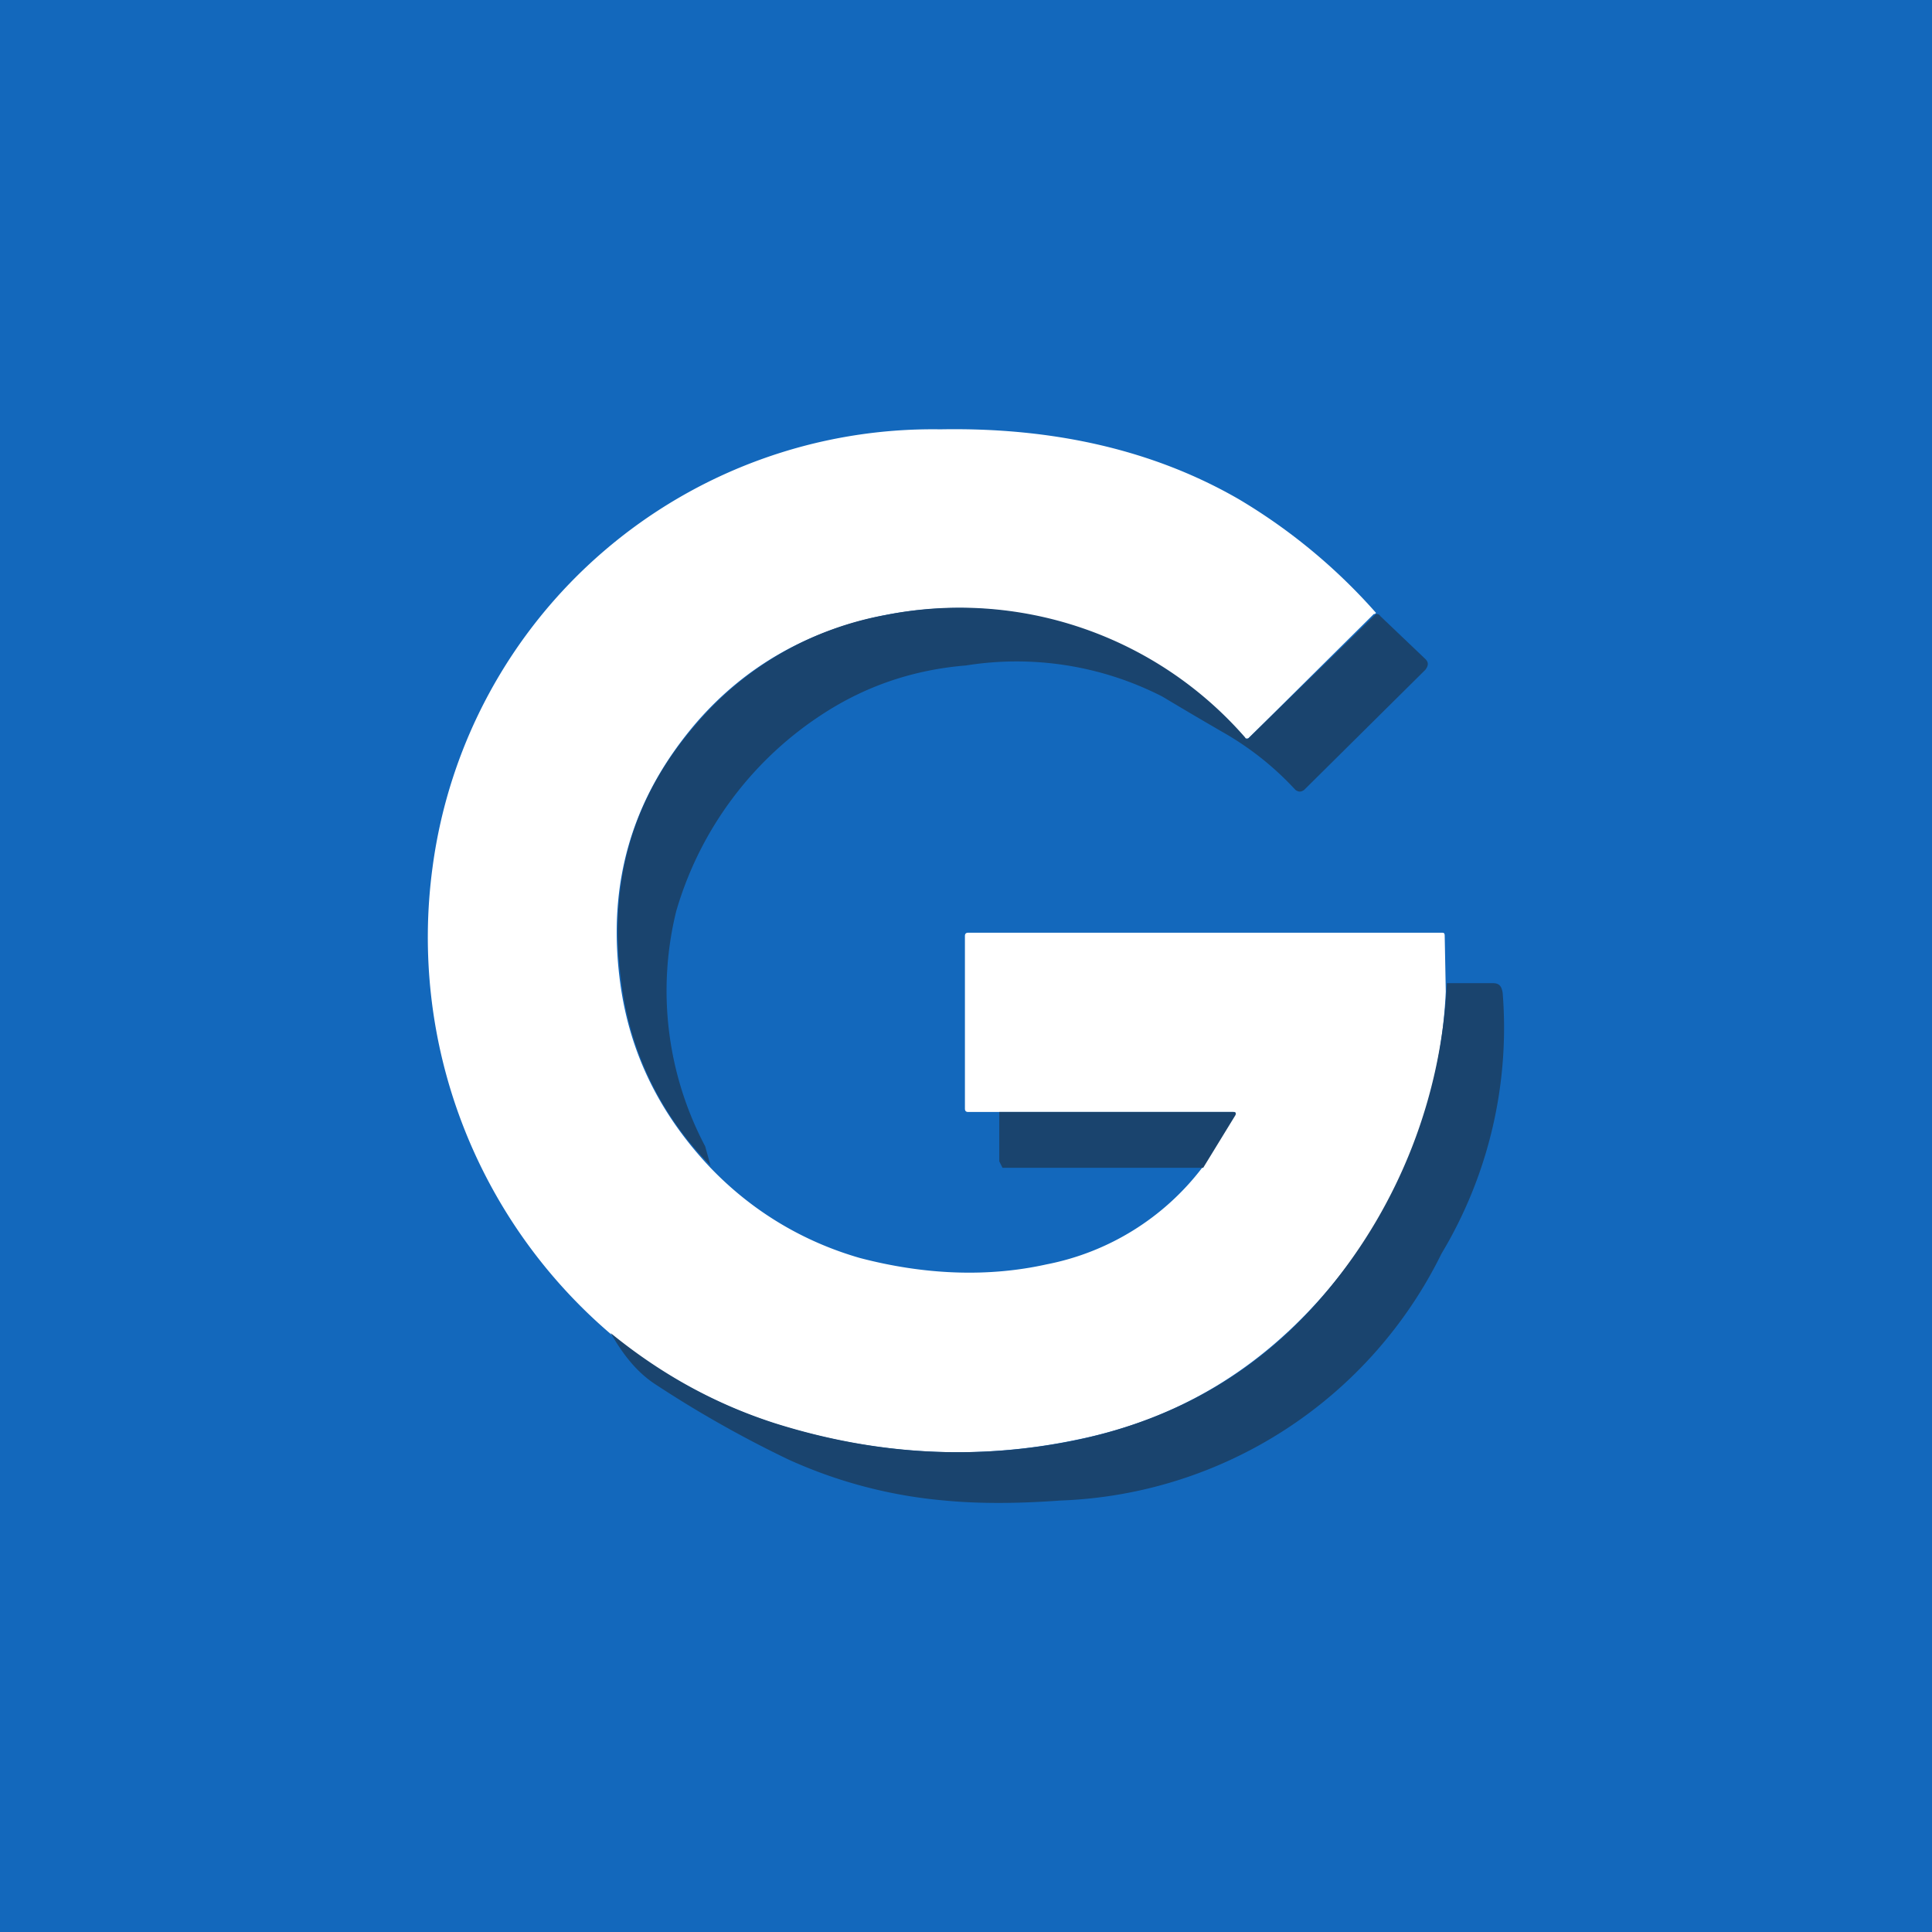 <!-- by TradingView --><svg width="18" height="18" viewBox="0 0 18 18" xmlns="http://www.w3.org/2000/svg"><path fill="#1368BC" d="M0 0h18v18H0z"/><path d="m12.8 5.72-1.17 1.16h-.04a3.53 3.53 0 0 0-3.34-1.15c-.71.14-1.3.47-1.76 1-.6.7-.84 1.5-.71 2.44.09.65.37 1.21.83 1.7.4.42.88.7 1.4.85.61.16 1.2.18 1.74.06a2.4 2.4 0 0 0 1.45-.9l.3-.5c.02 0 .01-.02 0-.02H9.02c-.02 0-.03-.01-.03-.03V8.72c0-.02.01-.03.03-.03h4.41c.02 0 .03 0 .03.03l.01.52a4.6 4.6 0 0 1-1.1 2.78c-.63.74-1.4 1.2-2.32 1.39-.94.2-1.89.15-2.84-.15a4.71 4.71 0 0 1-1.53-.84 4.86 4.86 0 0 1-1.65-4.34A4.7 4.7 0 0 1 8.76 4c1.07-.02 2 .2 2.78.65a5.34 5.34 0 0 1 1.28 1.06l-.01.01Z" fill="#fff"/><path d="M12.8 5.72c.03 0 .05 0 .06.02l.42.4c.03.03.03.06 0 .1l-1.13 1.12c-.03.02-.05.02-.08 0a2.8 2.8 0 0 0-.68-.54 40.5 40.5 0 0 1-.56-.33A2.98 2.98 0 0 0 9 6.2c-.49.04-.92.19-1.3.43A3.28 3.28 0 0 0 6.3 8.49a3.1 3.1 0 0 0 .27 2.19l.05.18a2.93 2.93 0 0 1-.83-1.7c-.13-.93.1-1.74.71-2.43a3.02 3.02 0 0 1 1.75-1 3.53 3.53 0 0 1 3.35 1.14c.01.02.02.02.04 0l1.18-1.15ZM5.69 12.42c.49.4 1 .67 1.53.84.95.3 1.9.35 2.84.15.92-.2 1.7-.65 2.31-1.39a4.83 4.83 0 0 0 1.11-2.86h.43c.06 0 .08.03.09.09a4.09 4.09 0 0 1-.57 2.43 4.12 4.12 0 0 1-3.55 2.3c-.41.03-.77.03-1.08 0a4.44 4.44 0 0 1-1.45-.38 10.56 10.56 0 0 1-1.24-.7c-.17-.11-.3-.27-.42-.48Z" fill="#1A446E"/><path d="M11.2 10.88H9.34l-.03-.06v-.46h2.18c.02 0 .03.01.02.03l-.3.49Z" fill="#1A446E"/></svg>